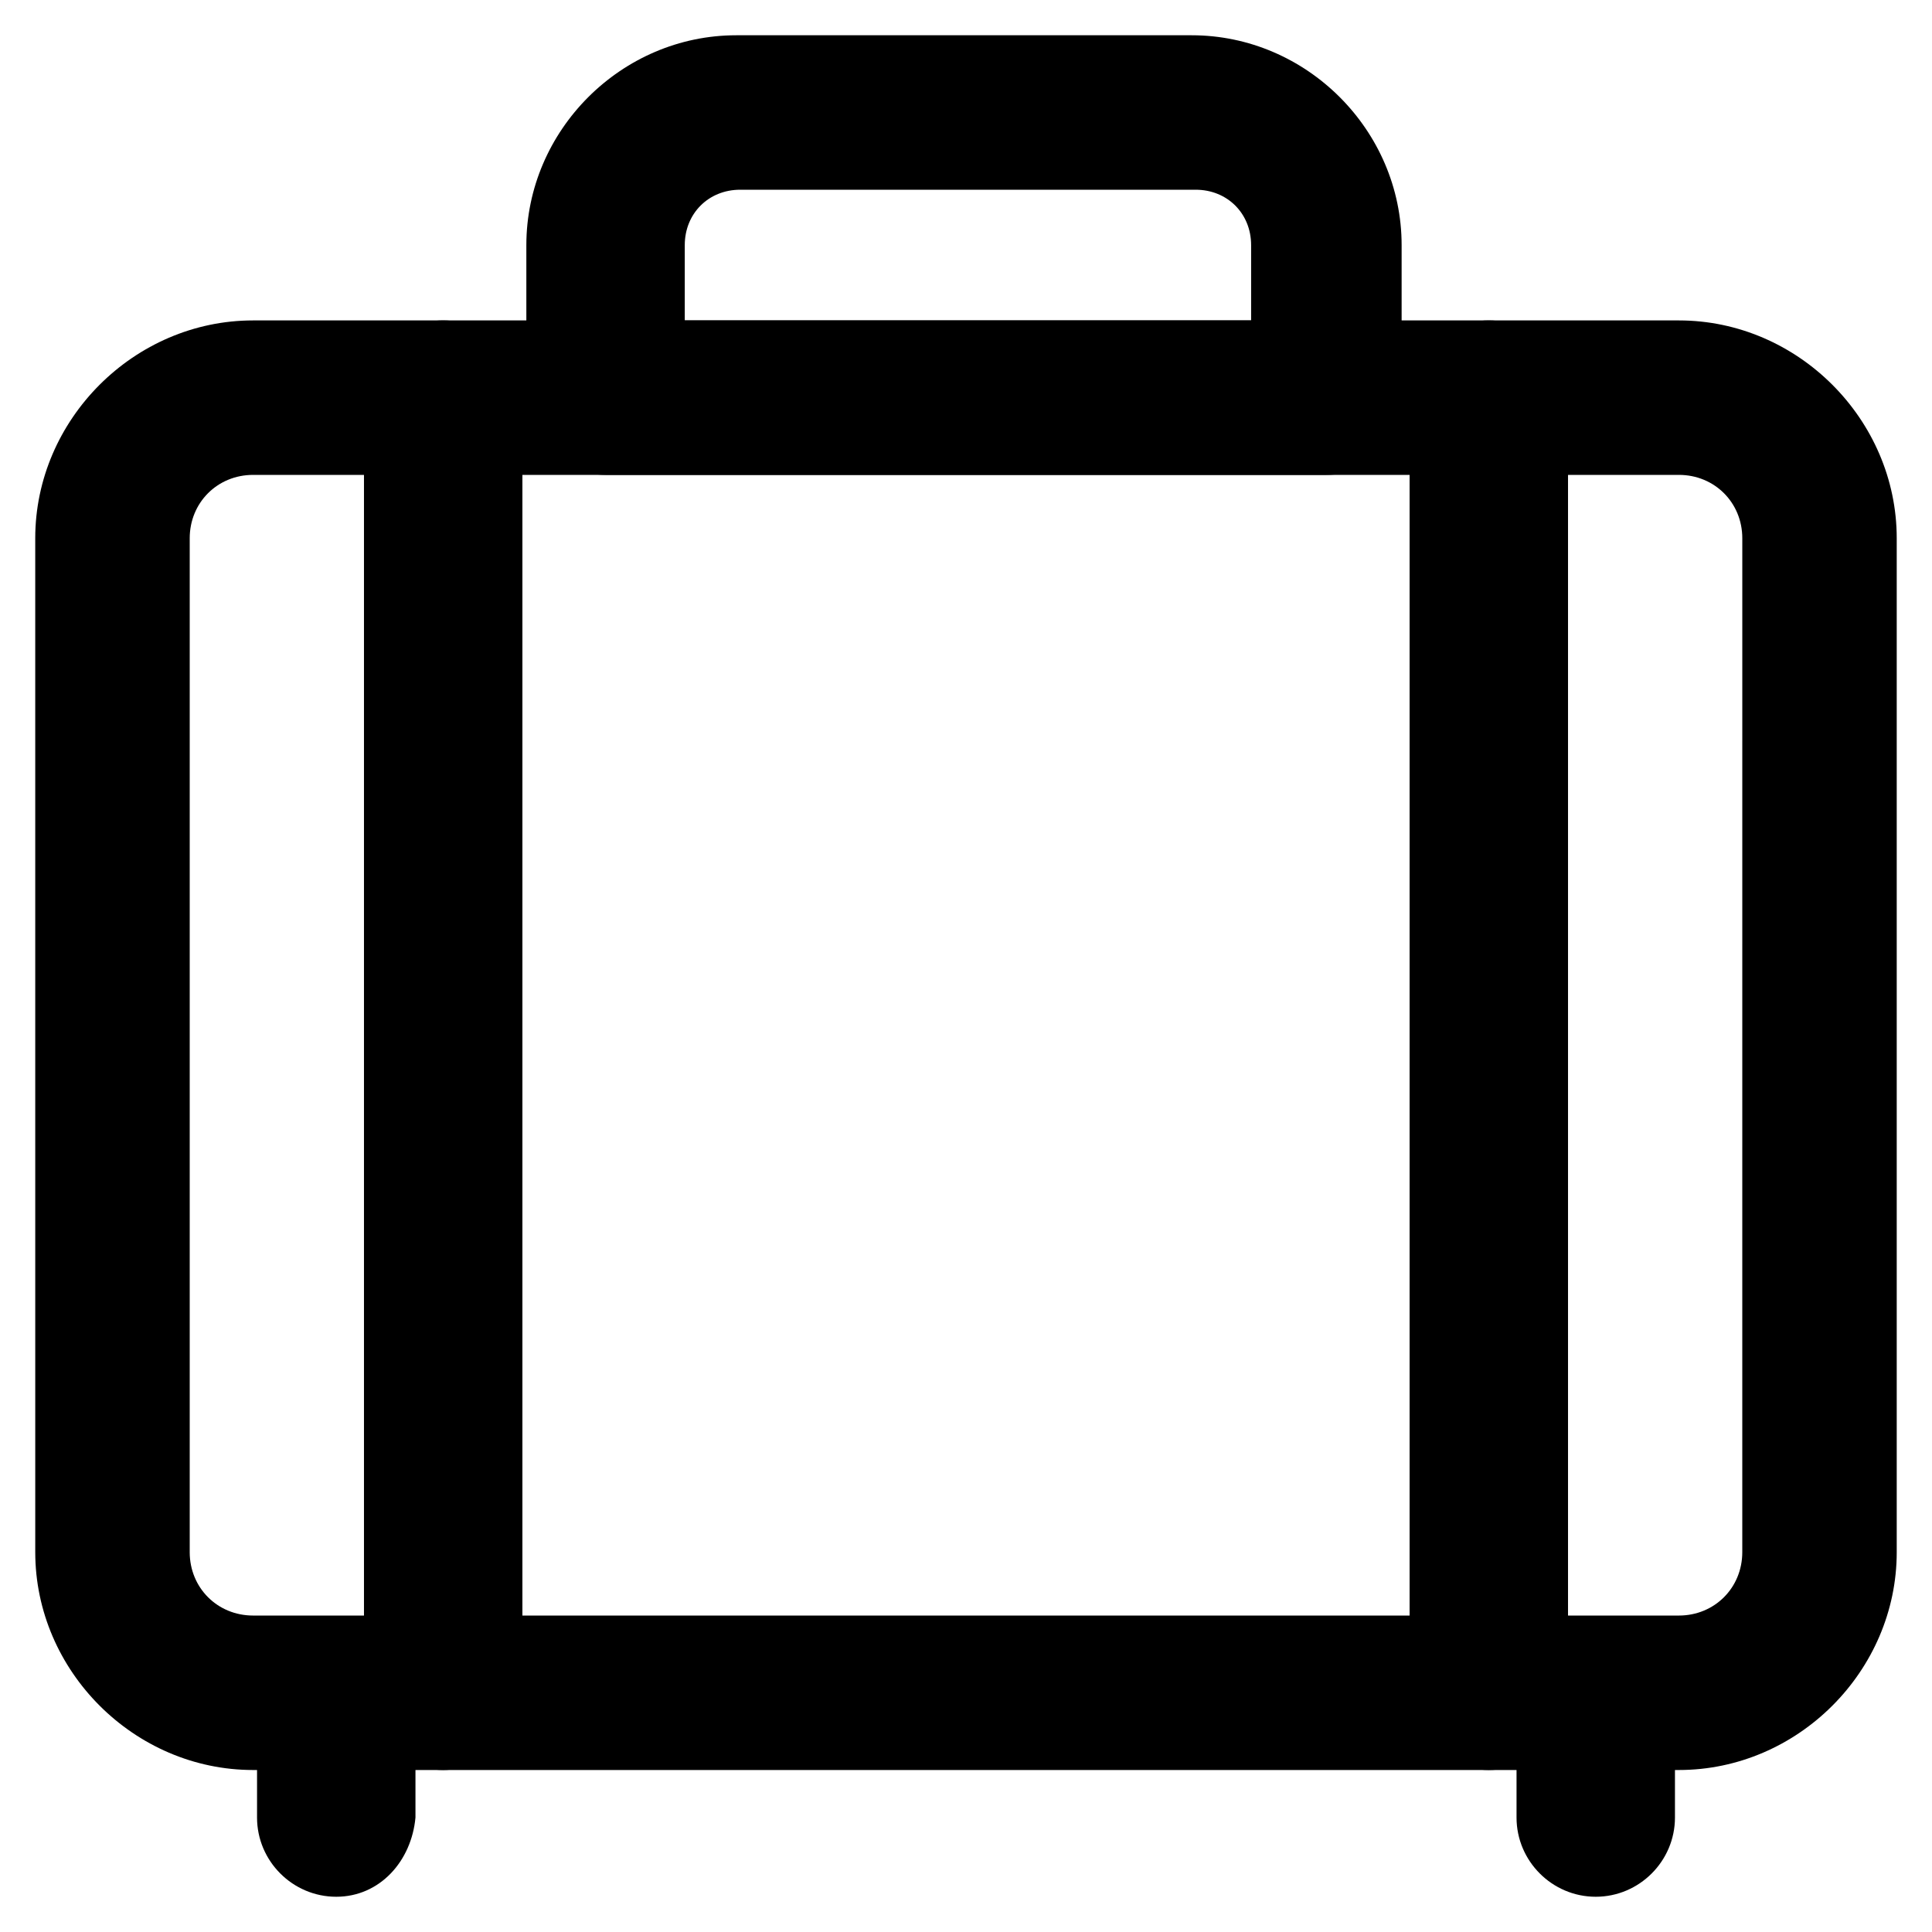 <?xml version="1.0" encoding="UTF-8"?>
<!-- The Best Svg Icon site in the world: iconSvg.co, Visit us! https://iconsvg.co -->
<svg fill="#000000" width="800px" height="800px" version="1.1" viewBox="144 144 512 512" xmlns="http://www.w3.org/2000/svg">
 <g>
  <path d="m588.93 613.07h-377.86c-31.488 0-57.727-26.238-57.727-57.727l-0.004-268.7c0-31.488 26.238-57.727 57.727-57.727h377.86c31.488 0 57.727 26.238 57.727 57.727v268.7c0.008 31.488-26.234 57.727-57.723 57.727zm-377.86-343.22c-9.445 0-16.793 7.348-16.793 16.793v268.7c0 9.445 7.348 16.793 16.793 16.793h377.86c9.445 0 16.793-7.348 16.793-16.793l0.004-268.7c0-9.445-7.348-16.793-16.793-16.793z"/>
  <path d="m495.51 269.85h-191.03c-11.547 0-20.992-9.445-20.992-20.992v-39.883c0-30.438 25.191-55.629 55.629-55.629h120.7c30.438 0 55.629 25.191 55.629 55.629v40.934c0 11.543-8.395 19.941-19.941 19.941zm-170.04-40.934h150.09v-19.941c0-8.398-6.297-14.695-14.695-14.695h-120.7c-8.398 0-14.695 6.297-14.695 14.695z"/>
  <path d="m261.45 613.07c-11.547 0-20.992-9.445-20.992-20.992v-342.17c0-11.547 9.445-20.992 20.992-20.992s20.992 9.445 20.992 20.992v343.22c-1.047 10.496-10.496 19.941-20.992 19.941z"/>
  <path d="m538.55 613.07c-11.547 0-20.992-9.445-20.992-20.992v-342.17c0-11.547 9.445-20.992 20.992-20.992s20.992 9.445 20.992 20.992v343.22c0 10.496-9.449 19.941-20.992 19.941z"/>
  <path d="m233.11 646.66c-11.547 0-20.992-9.445-20.992-20.992v-30.438c0-11.547 9.445-20.992 20.992-20.992s20.992 9.445 20.992 20.992v30.438c-1.051 11.543-9.449 20.992-20.992 20.992z"/>
  <path d="m566.89 646.66c-11.547 0-20.992-9.445-20.992-20.992v-30.438c0-11.547 9.445-20.992 20.992-20.992s20.992 9.445 20.992 20.992v30.438c0 11.543-9.449 20.992-20.992 20.992z"/>
 </g>
</svg>